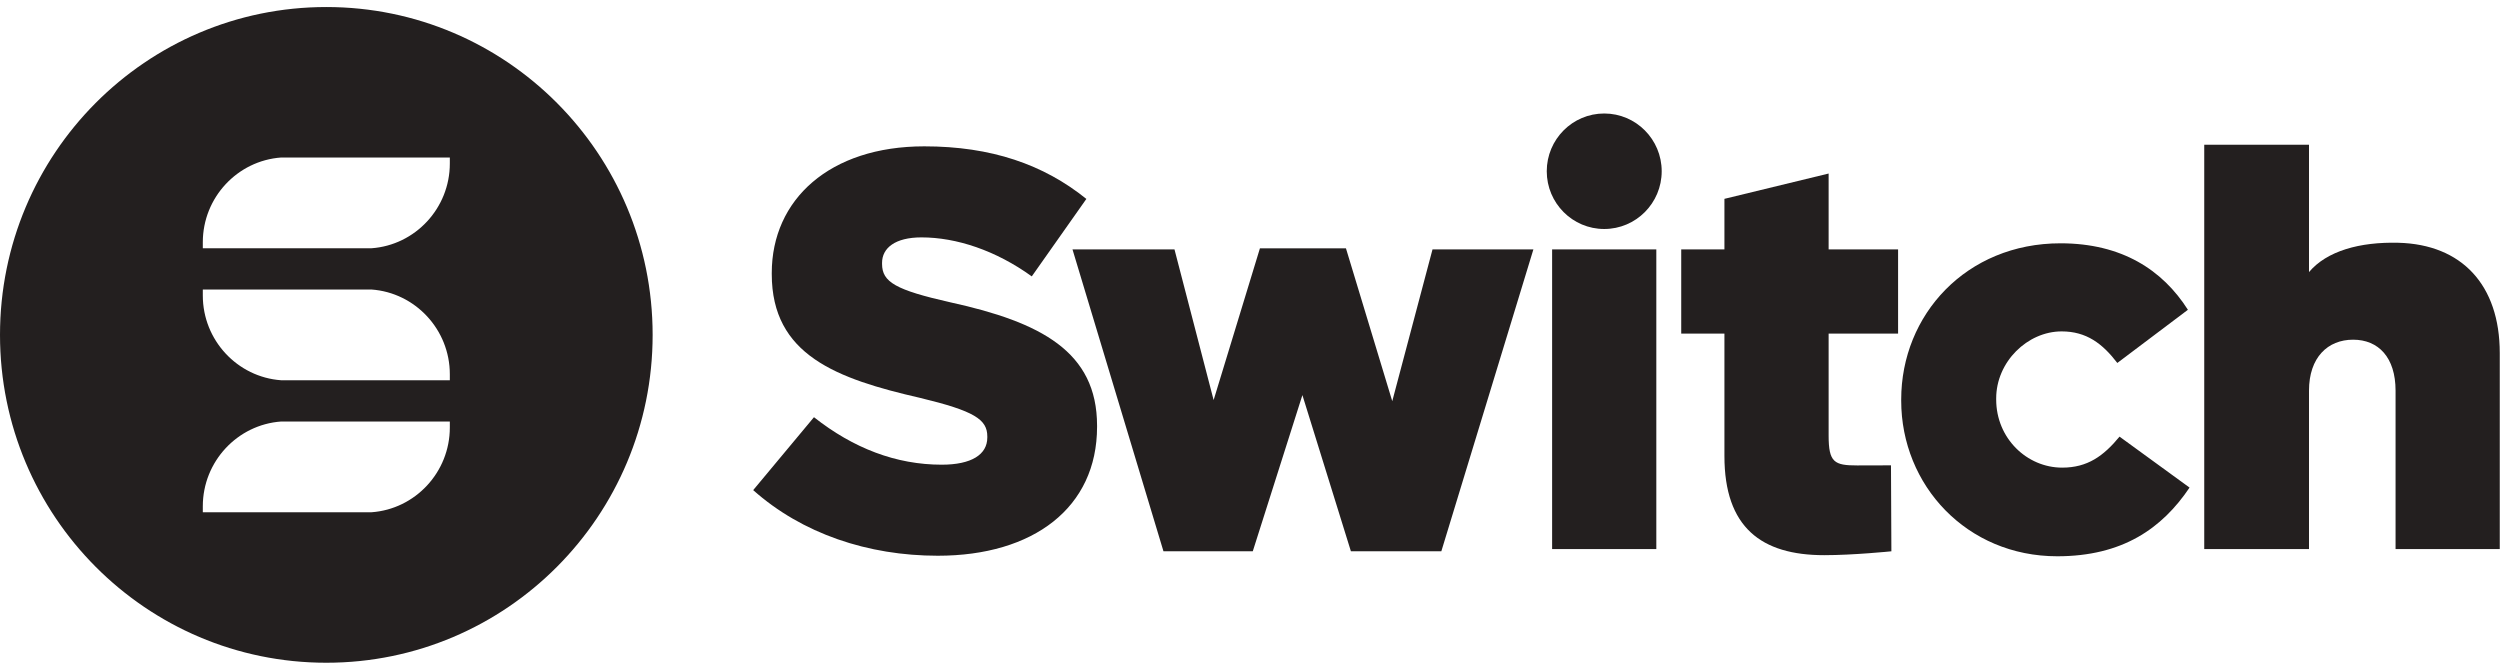 <?xml version="1.0" encoding="UTF-8"?>
<svg width="218px" height="58px" viewBox="0 0 218 58" version="1.1" xmlns="http://www.w3.org/2000/svg" xmlns:xlink="http://www.w3.org/1999/xlink">
    <!-- Generator: sketchtool 40.3 (33839) - http://www.bohemiancoding.com/sketch -->
    <title>67BD0617-16D8-4E02-9A49-963DB19C4C00</title>
    <desc>Created with sketchtool.</desc>
    <defs></defs>
    <g id="Locations-Flow" stroke="none" stroke-width="1" fill="none" fill-rule="evenodd">
        <g id="Locations_Campus" transform="translate(-218, -2782)" fill="#231F1F">
            <g id="Switch" transform="translate(218, 2781.85)">
                <polygon id="Fill-1" points="93.521 21.898 102.415 21.898 105.828 35.036 109.866 21.802 117.366 21.802 121.405 35.132 124.915 21.898 133.712 21.898 125.684 48.223 117.799 48.223 113.569 34.602 109.242 48.223 101.454 48.223"></polygon>
                <polygon id="Fill-2" points="135.345 48.029 144.431 48.029 144.431 21.898 135.345 21.898"></polygon>
                <path d="M150.37,39.914 L150.37,29.24 L146.603,29.24 L146.603,21.898 L150.37,21.898 L150.37,17.489 L159.456,15.282 L159.456,21.898 L165.513,21.898 L165.513,29.24 L159.456,29.24 L159.456,38.127 C159.456,40.477 159.948,40.736 161.956,40.736 C163.127,40.736 163.763,40.728 164.894,40.728 L164.929,48.223 C164.929,48.223 161.619,48.561 159.071,48.561 C153.591,48.561 150.37,46.146 150.37,39.914" id="Fill-3"></path>
                <path d="M165.785,35.085 L165.785,34.989 C165.785,27.598 171.459,21.366 179.678,21.366 C185.016,21.366 188.573,23.685 190.785,27.163 L184.631,31.8 C183.332,30.108 181.939,29.048 179.775,29.048 C176.795,29.048 174.068,31.703 174.068,34.891 L174.068,34.989 C174.068,38.369 176.745,40.928 179.822,40.928 C182.034,40.928 183.428,39.914 184.823,38.224 L190.929,42.668 C188.524,46.242 185.063,48.657 179.391,48.657 C171.506,48.657 165.785,42.474 165.785,35.085" id="Fill-5"></path>
                <path d="M192.21,12.769 L201.345,12.769 L201.345,23.876 C202.897,22.034 205.769,21.235 209.133,21.319 C214.66,21.458 217.979,24.989 217.979,30.931 L217.979,48.029 L208.893,48.029 L208.893,34.214 C208.893,31.317 207.401,29.771 205.191,29.771 C202.979,29.771 201.345,31.317 201.345,34.214 L201.345,48.029 L192.21,48.029 L192.21,12.769 Z" id="Fill-7"></path>
                <path d="M144.9,15.083 C144.9,12.302 142.656,10.047 139.888,10.047 C137.121,10.047 134.877,12.302 134.877,15.083 C134.877,17.863 137.121,20.118 139.888,20.118 C142.656,20.118 144.9,17.863 144.9,15.083" id="Fill-10"></path>
                <path d="M65.678,42.889 L70.978,36.53 C74.414,39.241 78.143,40.671 82.118,40.671 C84.719,40.671 86.093,39.784 86.093,38.304 L86.093,38.206 C86.093,36.726 84.965,35.987 80.254,34.851 C72.941,33.176 67.298,31.105 67.298,24.055 L67.298,23.955 C67.298,17.545 72.352,12.911 80.597,12.911 C86.437,12.911 91.001,14.488 94.731,17.496 L89.971,24.251 C86.83,21.983 83.395,20.85 80.351,20.85 C78.045,20.85 76.916,21.786 76.916,23.068 L76.916,23.166 C76.916,24.744 78.094,25.435 82.904,26.52 C90.756,28.246 95.664,30.809 95.664,37.268 L95.664,37.367 C95.664,44.418 90.118,48.61 81.775,48.61 C75.689,48.61 69.947,46.686 65.678,42.889" id="Fill-12"></path>
                <path d="M39.225,14.41 C39.225,18.307 36.205,21.528 32.393,21.798 L17.685,21.798 L17.685,21.273 C17.685,17.376 20.705,14.156 24.517,13.885 L39.225,13.885 L39.225,14.41 Z M39.225,33.308 L24.517,33.308 C20.705,33.038 17.685,29.818 17.685,25.92 L17.685,25.396 L32.393,25.396 C36.205,25.666 39.225,28.887 39.225,32.784 L39.225,33.308 Z M39.225,37.43 C39.225,41.328 36.205,44.549 32.393,44.819 L17.685,44.819 L17.685,44.295 C17.685,40.397 20.705,37.176 24.517,36.906 L39.225,36.906 L39.225,37.43 Z M28.455,0.763 C12.74,0.763 0,13.563 0,29.352 C0,45.141 12.74,57.941 28.455,57.941 C44.17,57.941 56.91,45.141 56.91,29.352 C56.91,13.563 44.17,0.763 28.455,0.763 L28.455,0.763 Z" id="Fill-14"></path>
            </g>
        </g>
    </g>
</svg>